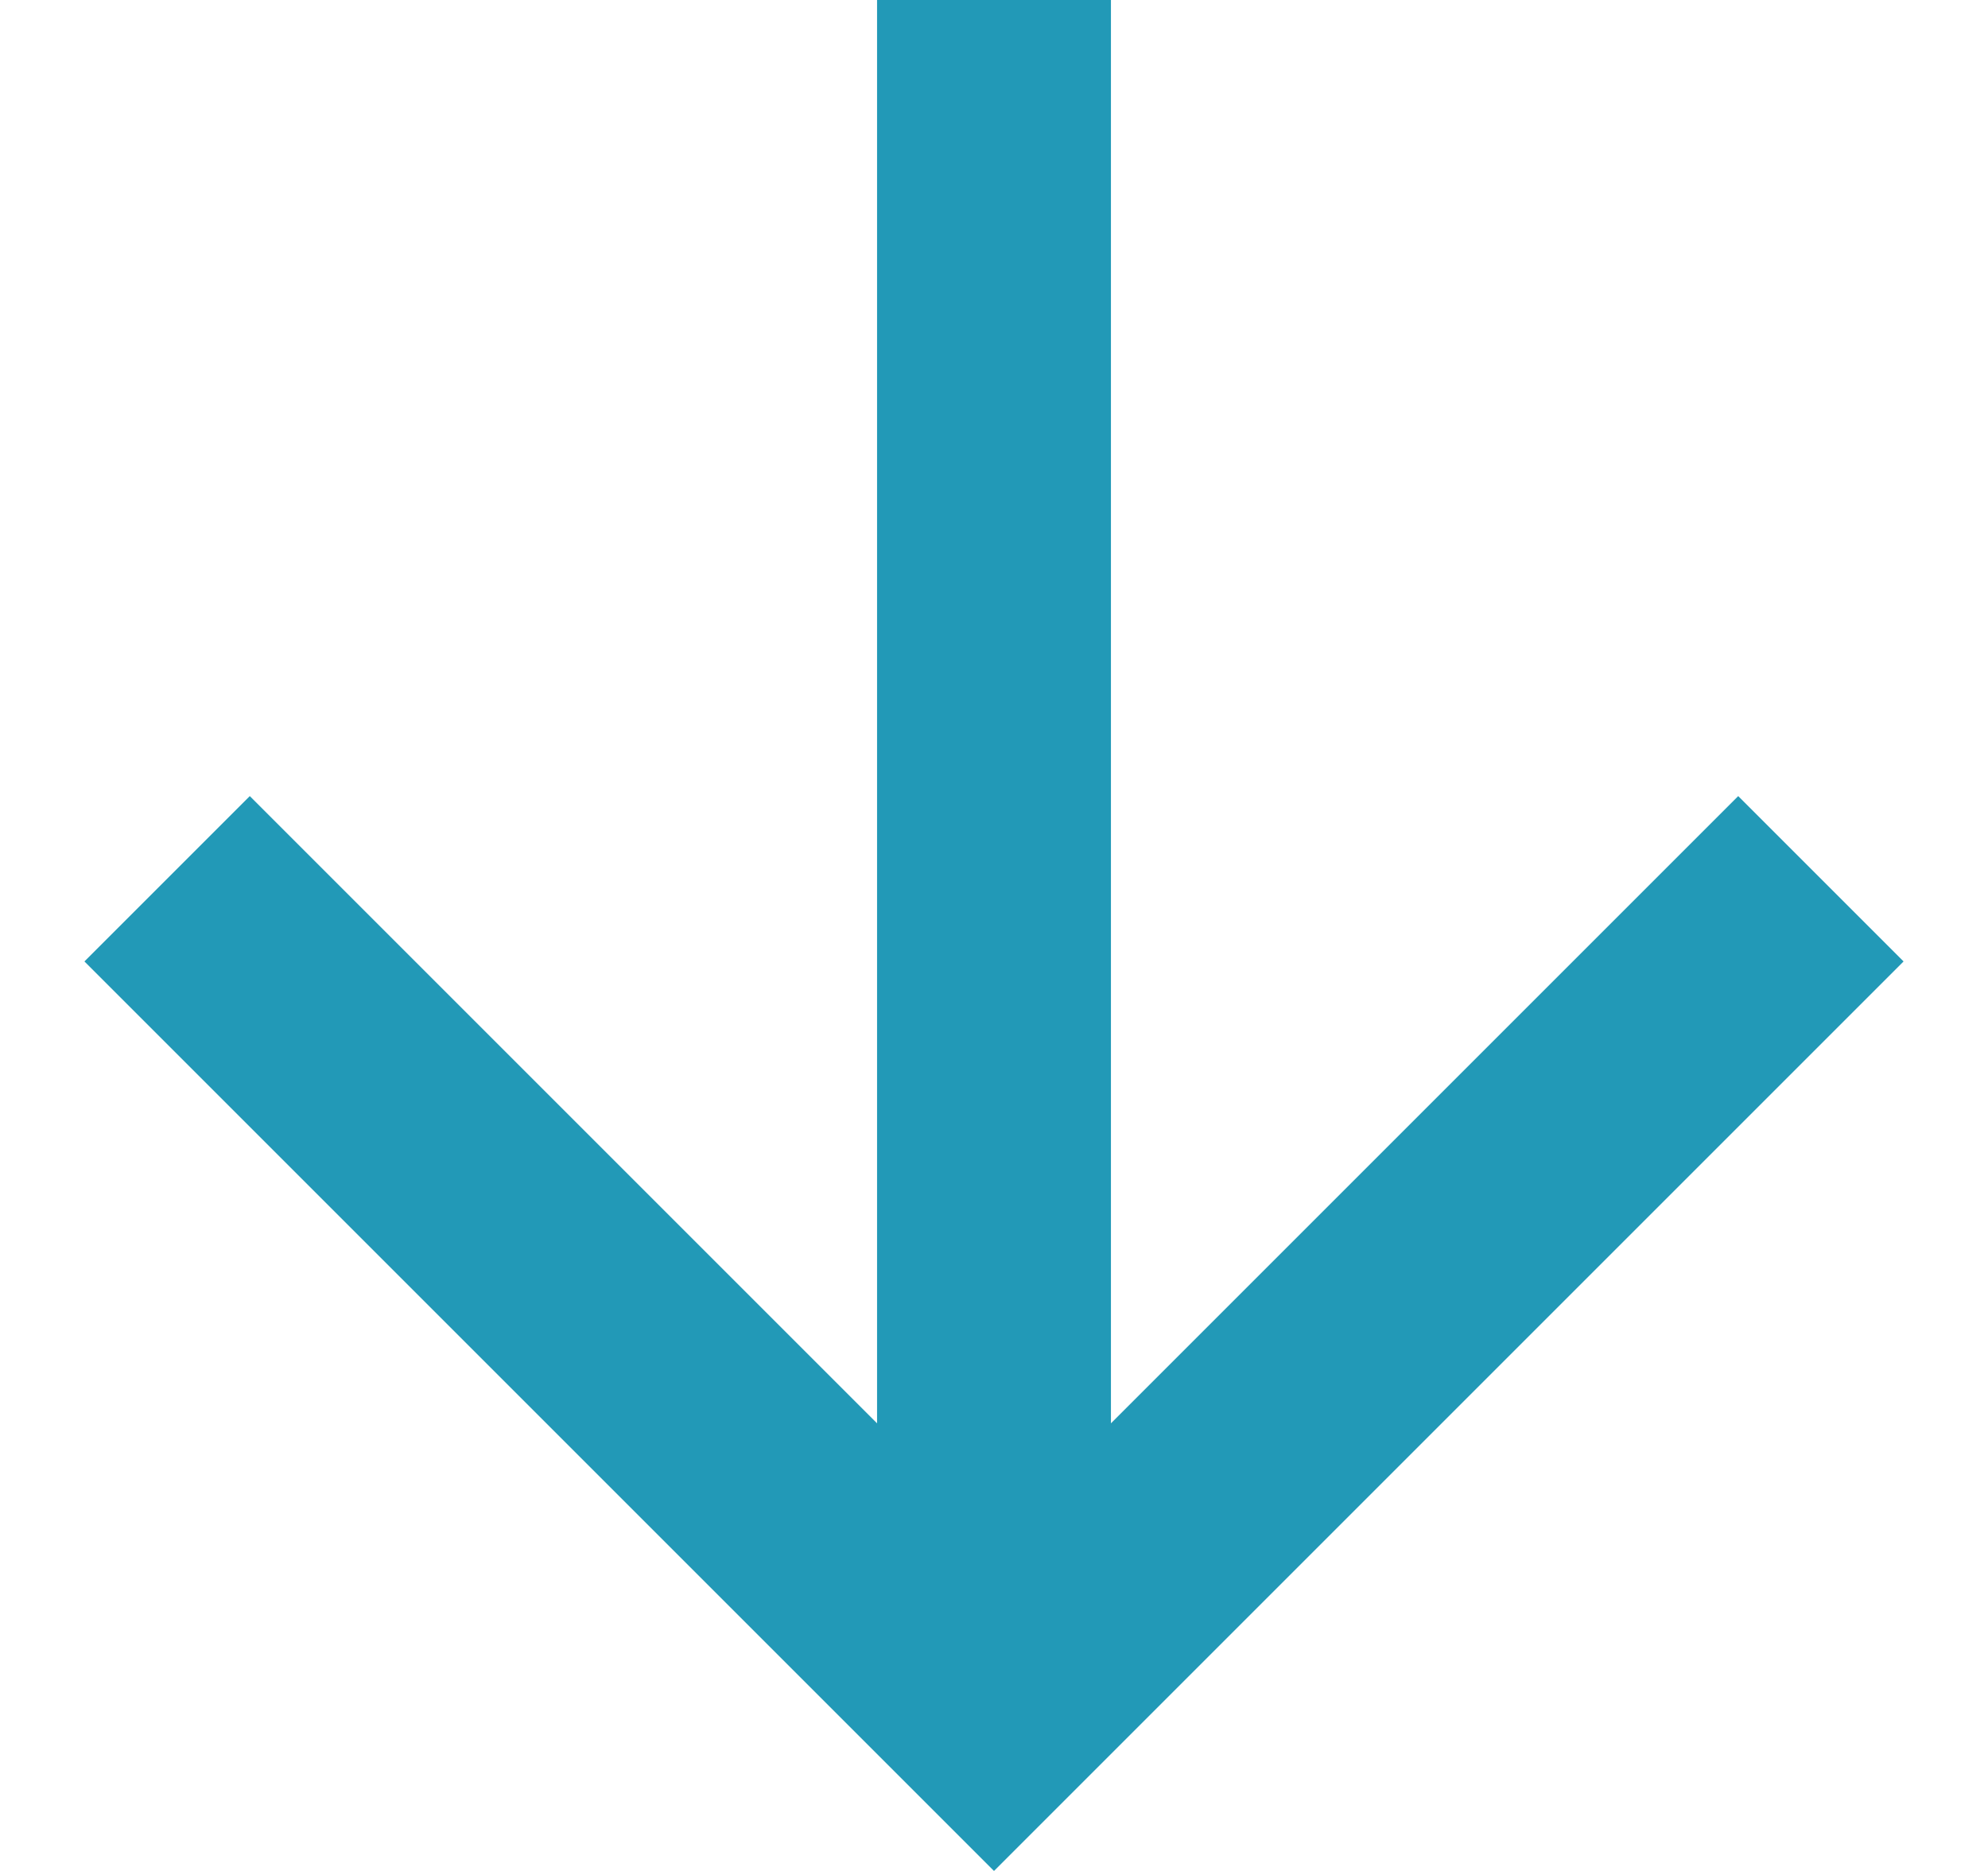 <svg width="17" height="16" viewBox="0 0 17 16" fill="none" xmlns="http://www.w3.org/2000/svg">
<path d="M7.5 12.172L7.5 0H9.5L9.5 12.172L14.864 6.808L16.278 8.222L8.5 16L0.722 8.222L2.136 6.808L7.5 12.172Z" fill="#2299B7"/>
</svg>
